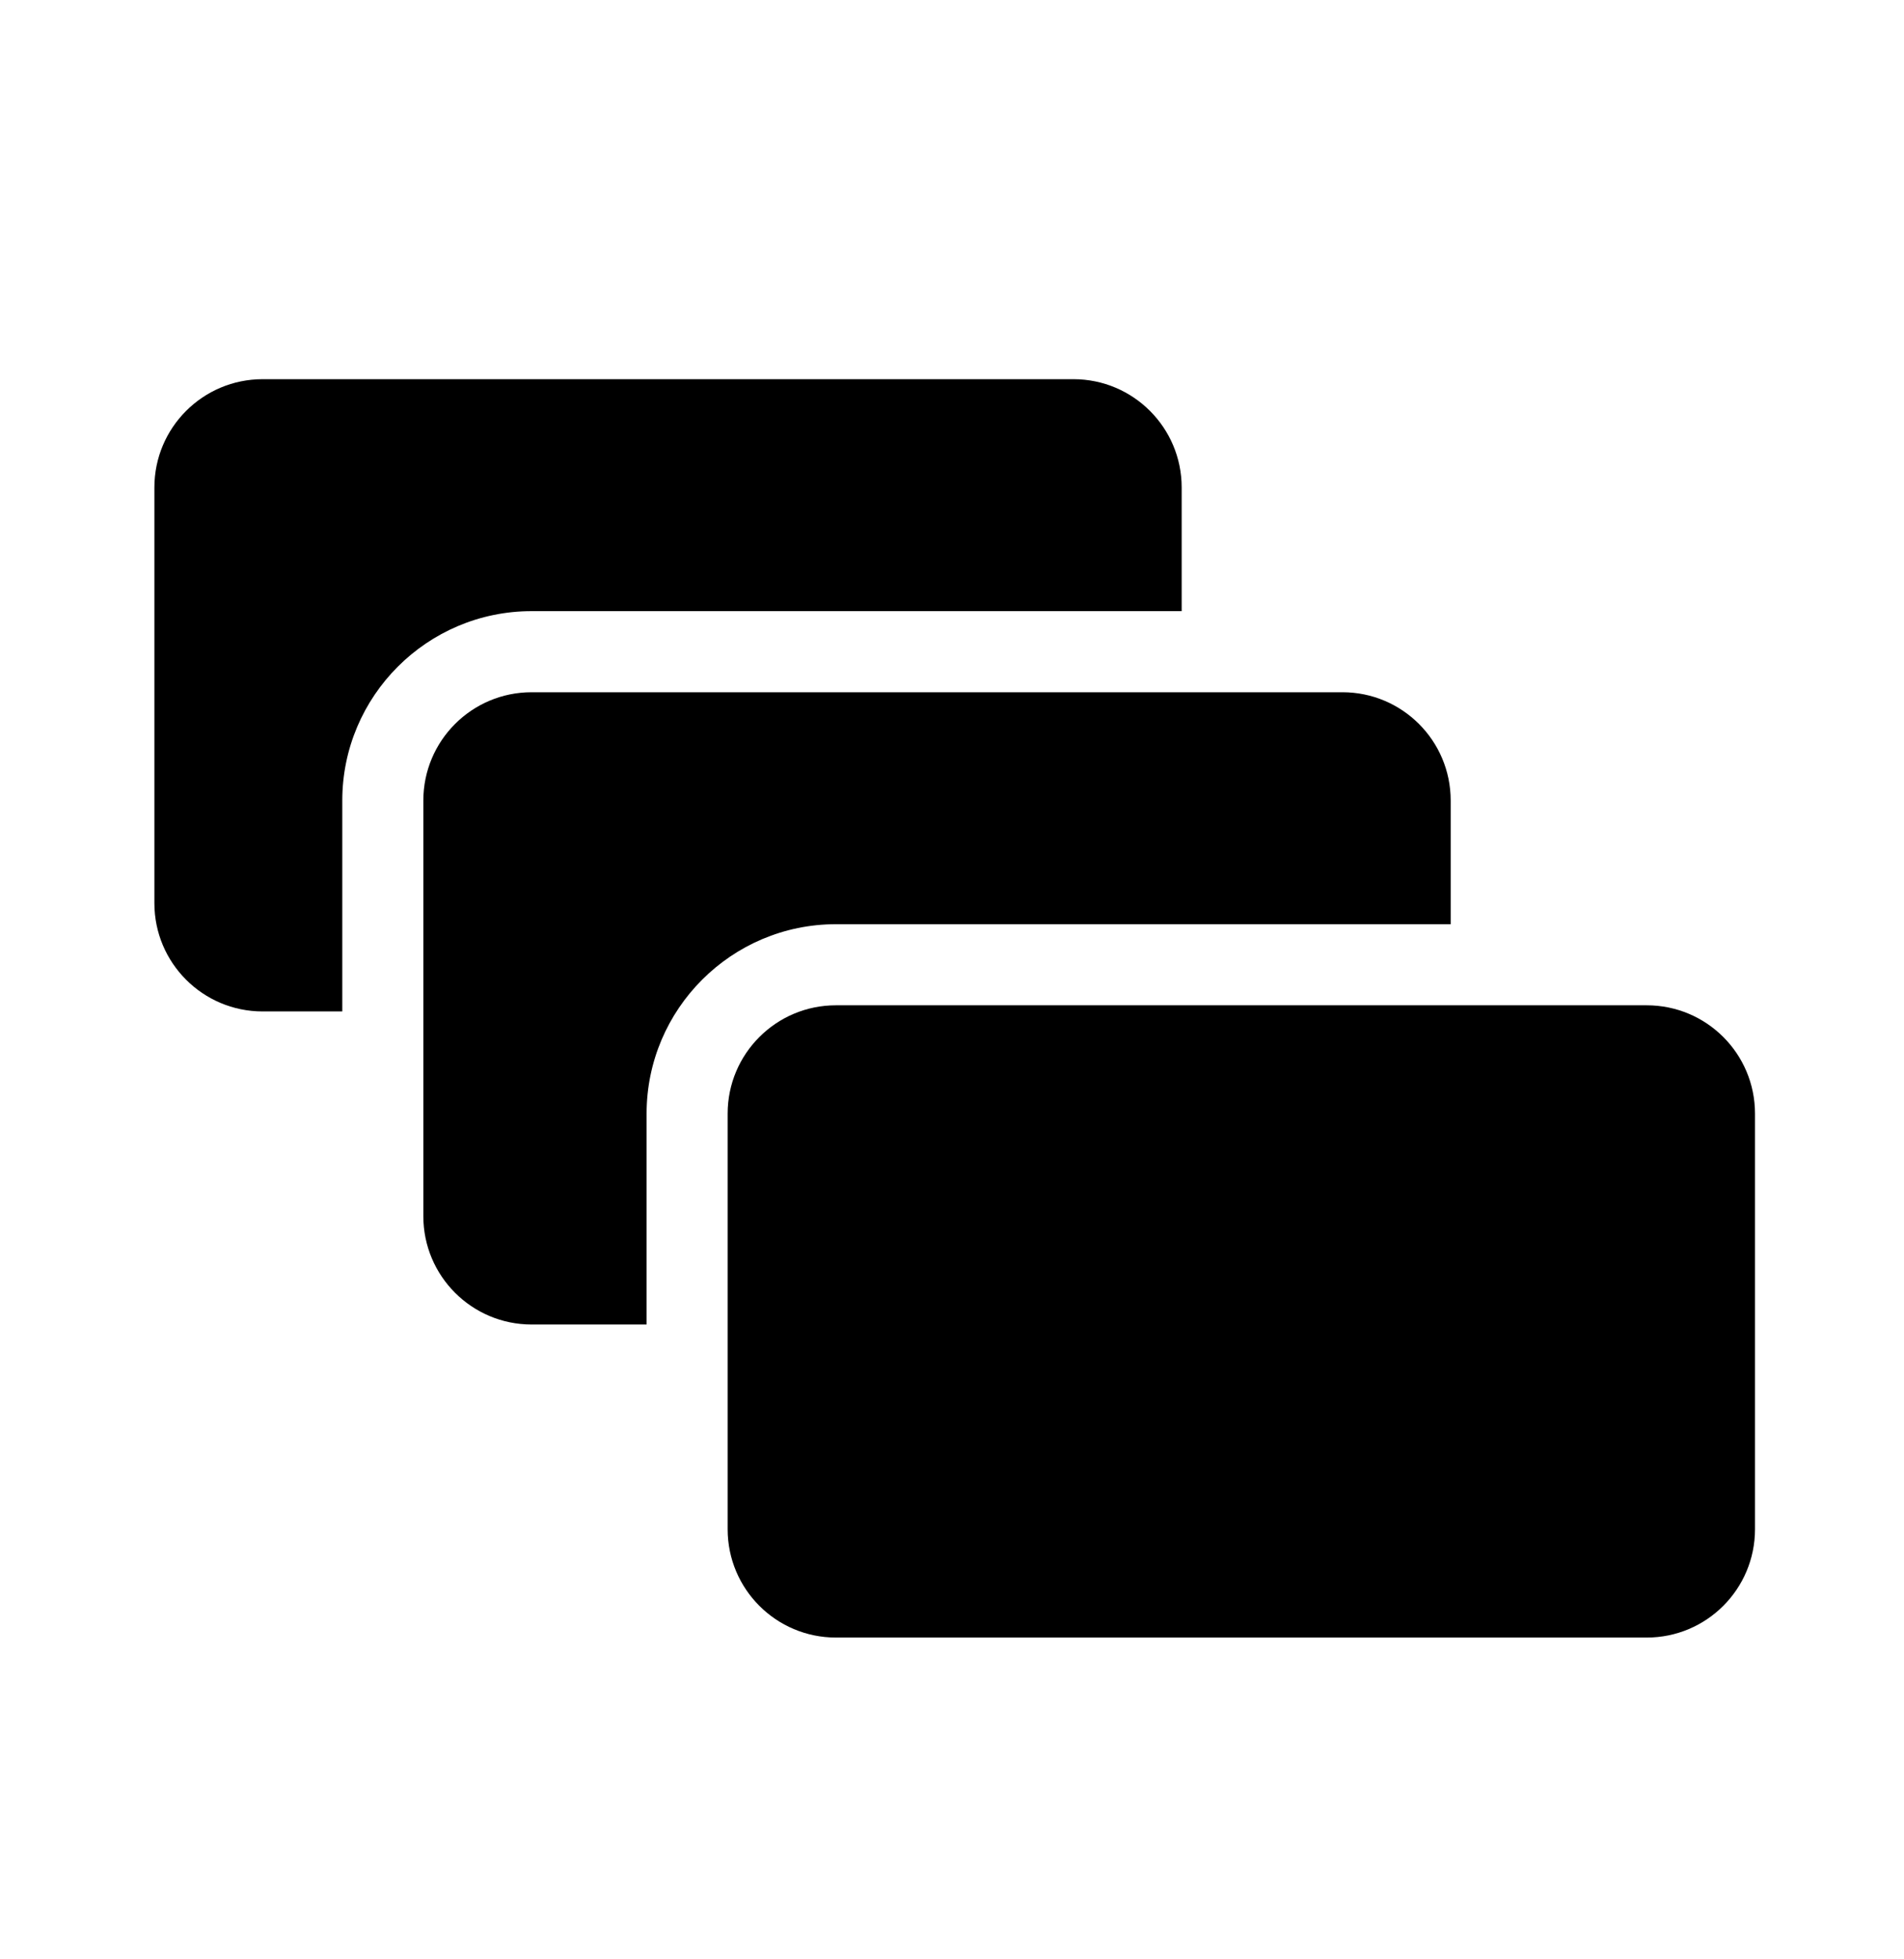 <svg width="35" height="36" viewBox="0 0 35 36" fill="none" xmlns="http://www.w3.org/2000/svg">
<path d="M21.722 11.229V8.957C21.722 7.858 20.831 6.967 19.733 6.967H4.828C3.729 6.967 2.838 7.858 2.838 8.957V16.594C2.838 17.693 3.729 18.584 4.828 18.584H6.292V14.709C6.292 12.79 7.853 11.229 9.772 11.229H21.722Z" fill="black" style="fill:black;fill-opacity:1;"/>
<path d="M26.667 16.981V14.709C26.667 13.61 25.776 12.719 24.677 12.719H9.772C8.673 12.719 7.782 13.61 7.782 14.709V22.346C7.782 23.445 8.673 24.336 9.772 24.336H11.886V20.461C11.886 18.542 13.447 16.981 15.366 16.981H26.667Z" fill="black" style="fill:black;fill-opacity:1;"/>
<path d="M30.271 18.471H15.366C14.267 18.471 13.376 19.362 13.376 20.461V28.098C13.376 29.197 14.267 30.088 15.366 30.088H30.271C31.37 30.088 32.261 29.197 32.261 28.098V20.461C32.261 19.361 31.37 18.471 30.271 18.471Z" fill="black" style="fill:black;fill-opacity:1;"/>
</svg>
